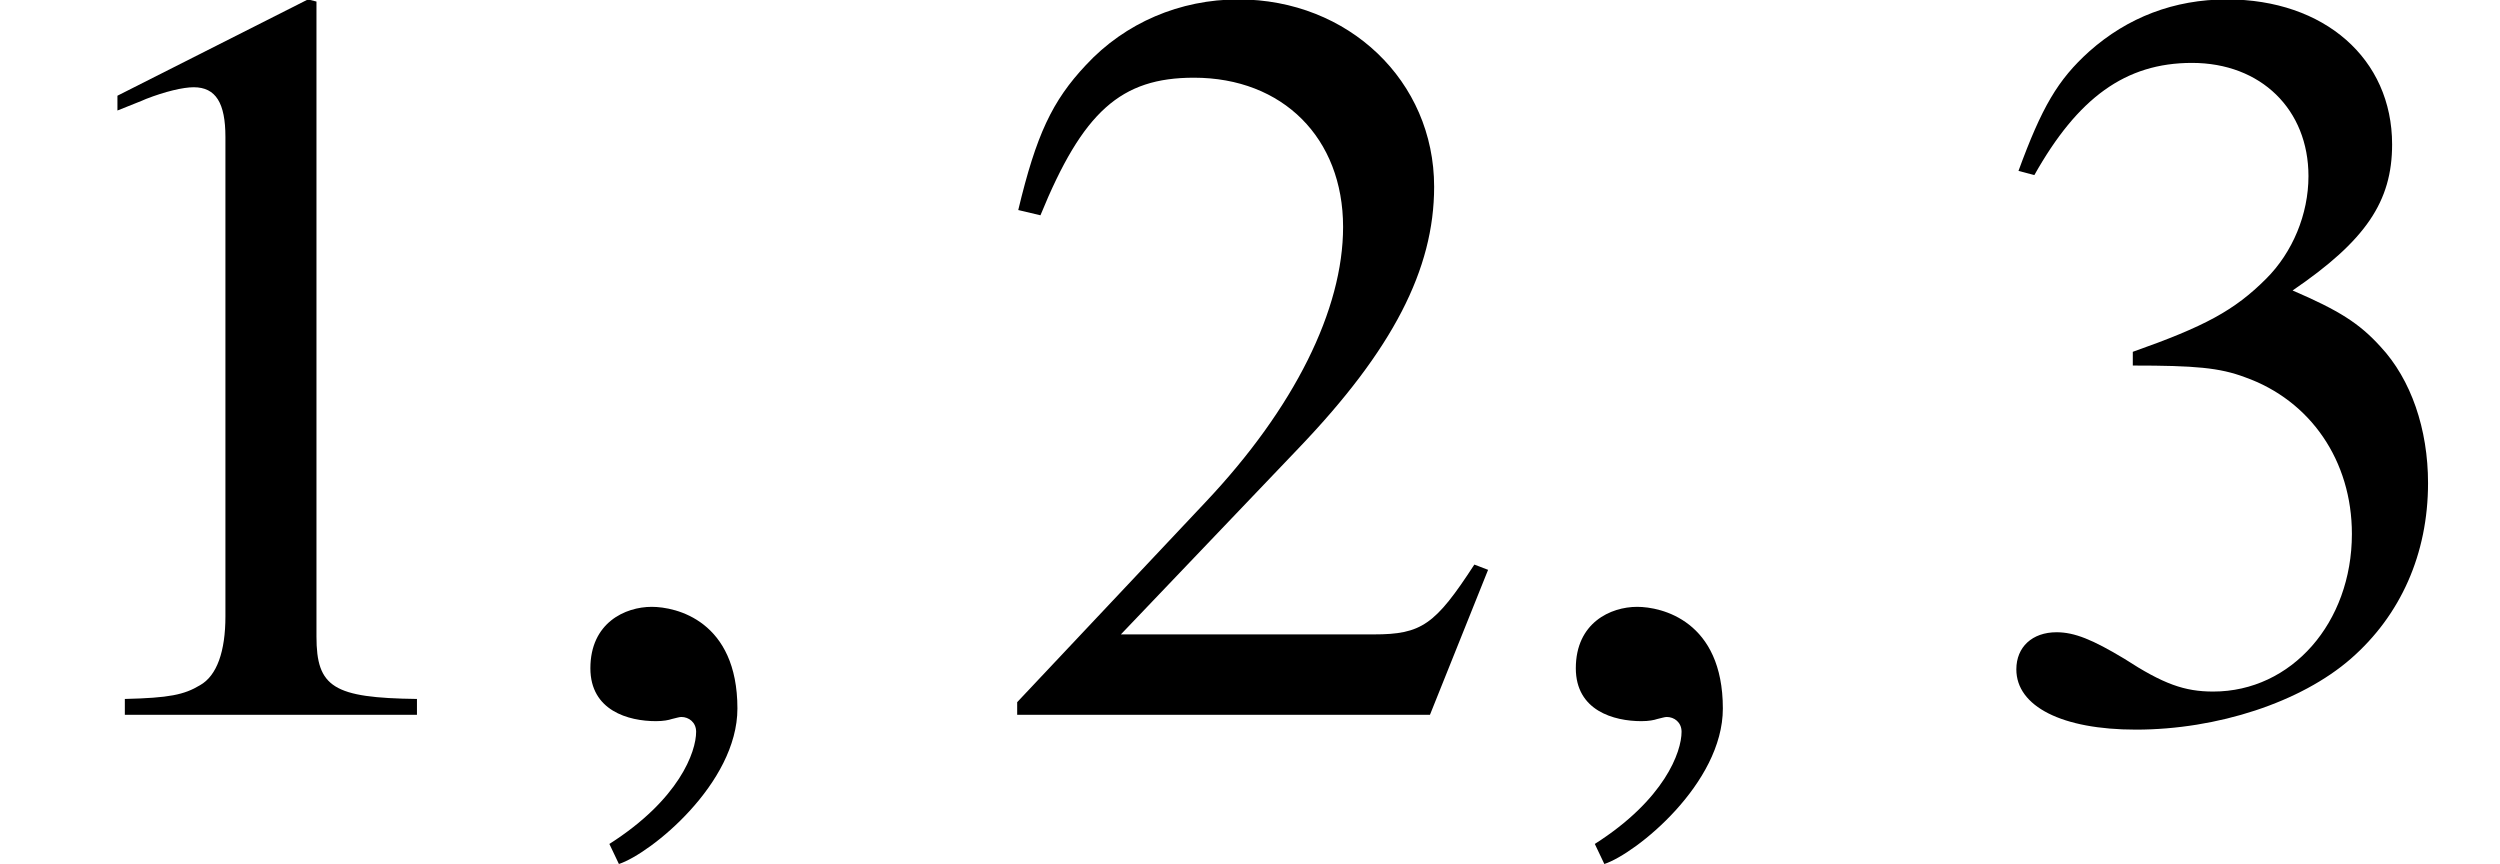 <?xml version='1.0' encoding='UTF-8'?>
<!-- This file was generated by dvisvgm 2.13.3 -->
<svg version='1.1' xmlns='http://www.w3.org/2000/svg' xmlns:xlink='http://www.w3.org/1999/xlink' width='25.674pt' height='8.874pt' viewBox='70.735 61.401 25.674 8.874'>
<defs>
<path id='g1-150' d='M2.119-.065C2.119-.967 1.489-1.109 1.239-1.109C.967-1.109 .609-.946 .609-.478C.609-.043 1 .065 1.282 .065C1.359 .065 1.413 .054 1.445 .043C1.489 .033 1.522 .022 1.543 .022C1.619 .022 1.695 .076 1.695 .174C1.695 .38 1.522 .869 .804 1.326L.902 1.532C1.228 1.424 2.119 .706 2.119-.065Z'/>
<path id='g5-49' d='M4.282 0V-.163C3.424-.174 3.25-.283 3.25-.804V-7.325L3.163-7.347L1.206-6.358V-6.206C1.337-6.26 1.456-6.304 1.5-6.325C1.695-6.401 1.88-6.445 1.989-6.445C2.217-6.445 2.315-6.282 2.315-5.934V-1.011C2.315-.652 2.228-.402 2.054-.304C1.891-.206 1.739-.174 1.282-.163V0H4.282Z'/>
<path id='g5-50' d='M5.162-1.489L5.021-1.543C4.619-.924 4.478-.826 3.989-.826H1.391L3.217-2.739C4.184-3.75 4.608-4.576 4.608-5.423C4.608-6.51 3.728-7.347 2.598-7.347C2-7.347 1.435-7.108 1.032-6.673C.685-6.304 .522-5.956 .337-5.184L.565-5.13C1-6.195 1.391-6.543 2.141-6.543C3.054-6.543 3.673-5.923 3.673-5.01C3.673-4.163 3.174-3.152 2.261-2.185L.326-.13V0H4.565L5.162-1.489Z'/>
<path id='g5-51' d='M4.695-2.38C4.695-2.934 4.521-3.445 4.206-3.782C3.989-4.021 3.782-4.152 3.304-4.358C4.054-4.869 4.326-5.271 4.326-5.858C4.326-6.738 3.63-7.347 2.63-7.347C2.087-7.347 1.609-7.162 1.217-6.814C.891-6.521 .728-6.238 .489-5.586L.652-5.543C1.098-6.336 1.587-6.695 2.271-6.695C2.978-6.695 3.467-6.217 3.467-5.532C3.467-5.141 3.304-4.749 3.032-4.478C2.706-4.152 2.402-3.989 1.663-3.728V-3.587C2.304-3.587 2.554-3.565 2.815-3.467C3.489-3.228 3.913-2.608 3.913-1.858C3.913-.946 3.293-.239 2.489-.239C2.195-.239 1.978-.315 1.576-.576C1.25-.772 1.065-.848 .88-.848C.63-.848 .467-.696 .467-.467C.467-.087 .935 .152 1.695 .152C2.532 .152 3.391-.13 3.902-.576S4.695-1.652 4.695-2.38Z'/>
</defs>
<g id='page1'>
<use x='70.735' y='68.742' xlink:href='#g5-49'/>
<use x='76.189' y='68.742' xlink:href='#g1-150'/>
<use x='80.855' y='68.742' xlink:href='#g5-50'/>
<use x='86.309' y='68.742' xlink:href='#g1-150'/>
<use x='90.975' y='68.742' xlink:href='#g5-51'/>
</g>
</svg><!--Rendered by QuickLaTeX.com-->